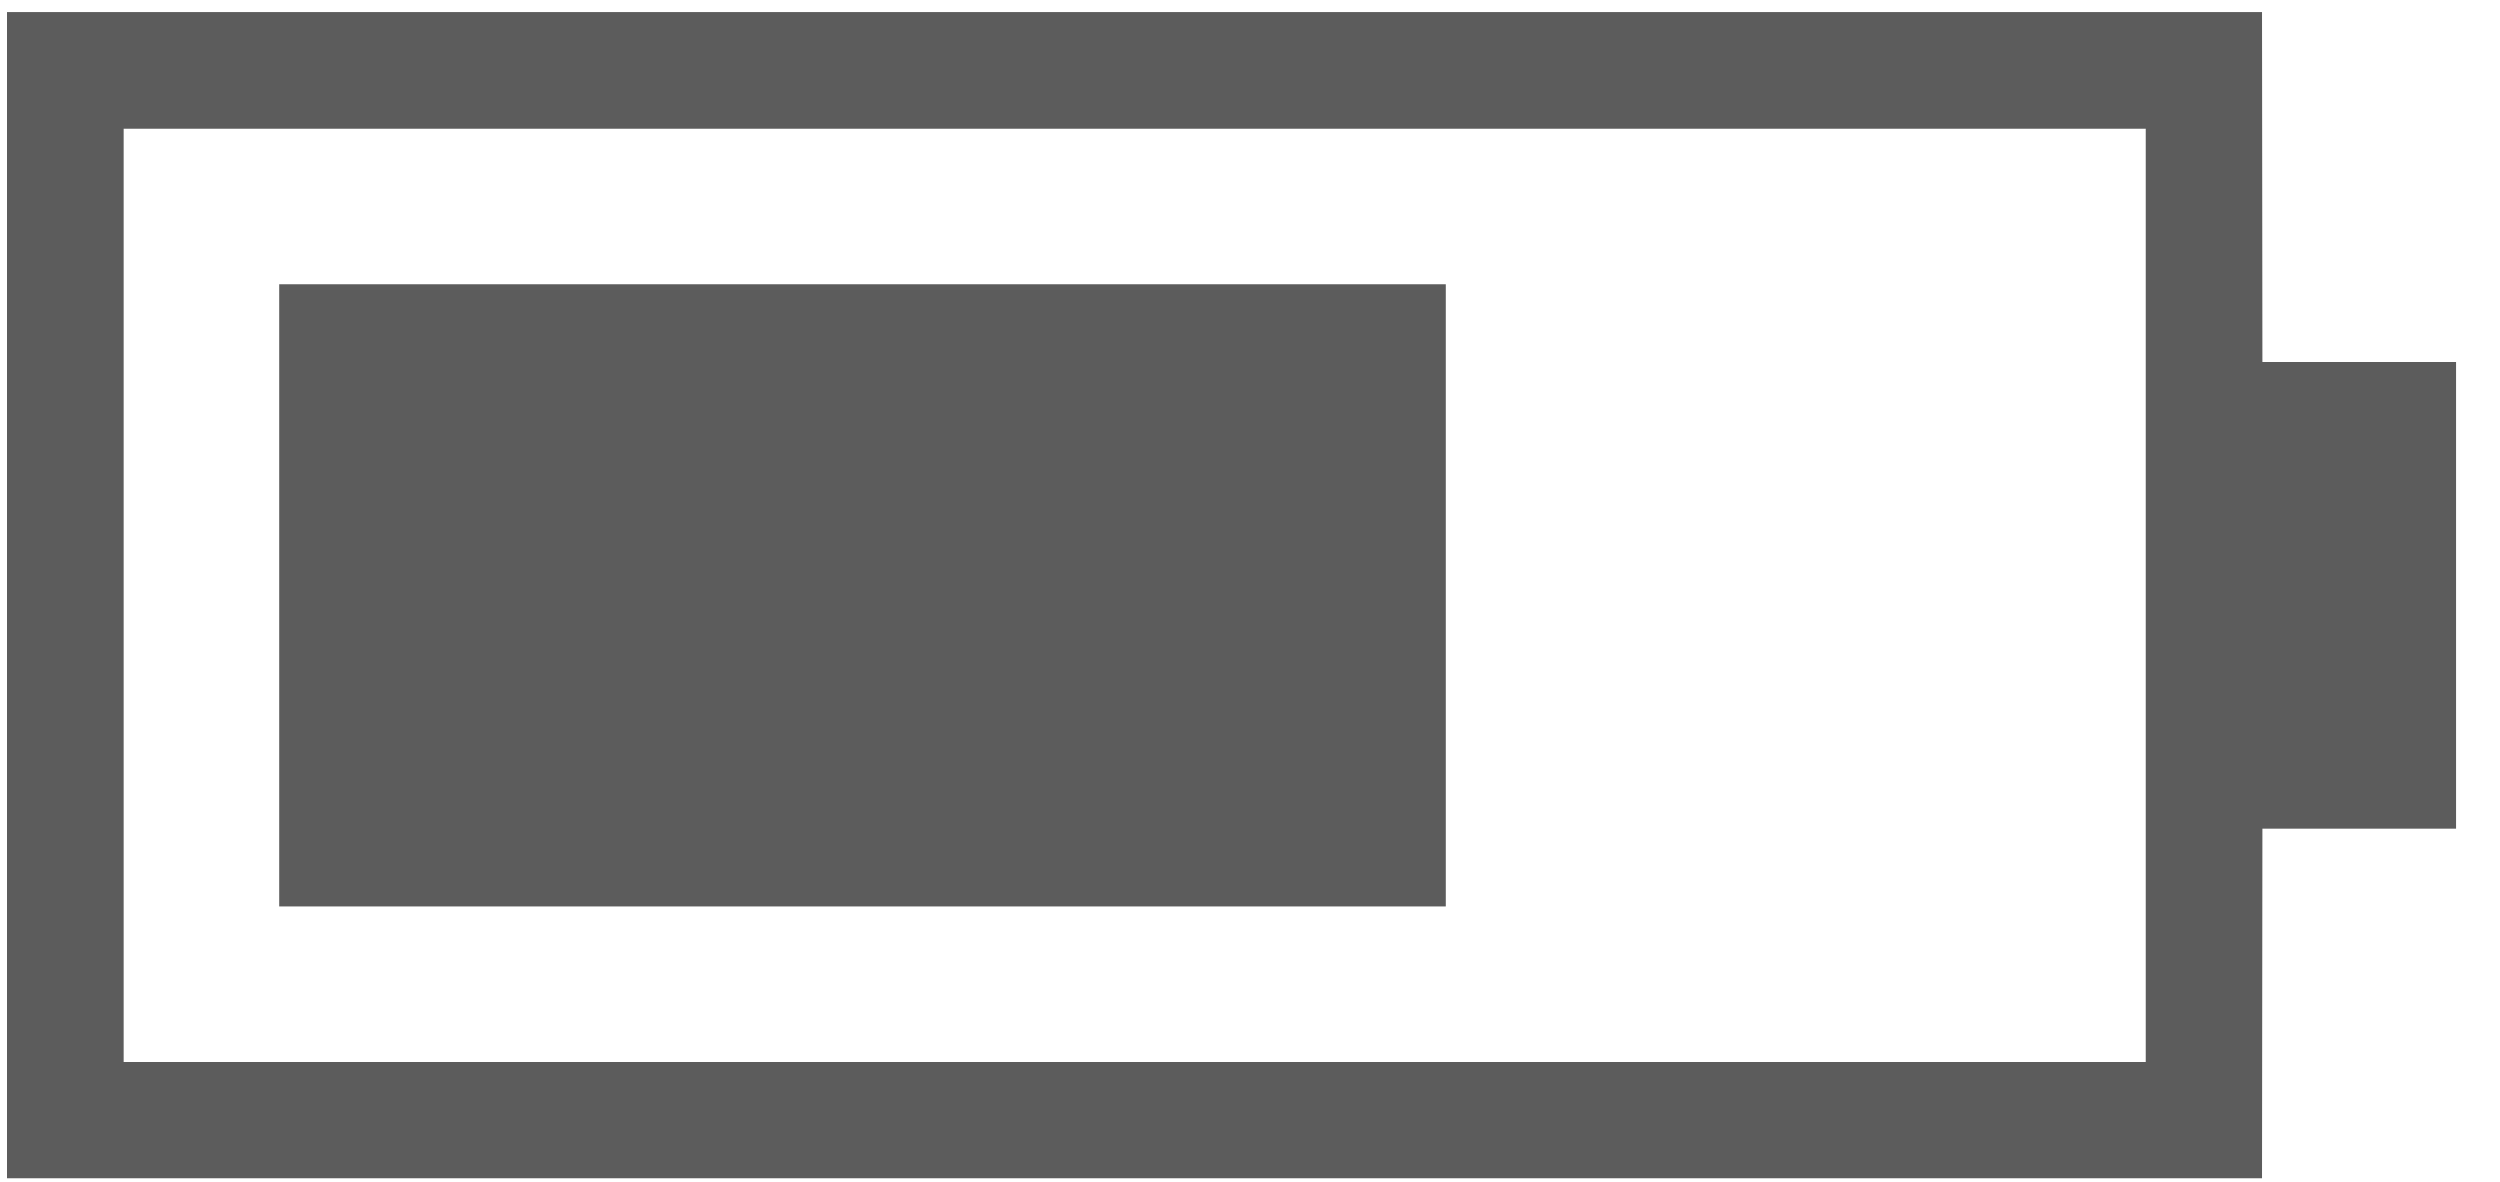 <svg enable-background="new 0 0 64.29 30.39" viewBox="0 0 64.29 30.39" xmlns="http://www.w3.org/2000/svg"><g clip-rule="evenodd" fill="#5c5c5c" fill-rule="evenodd"><path d="m7.18 7.31h30v16h-30z"/><path d="m63.16 9.31h-4.98l-.01-9h-57.99v29.99h57.99l.01-8.99h4.98zm-7.98 3v6 9h-52v-24h52z"/></g></svg>